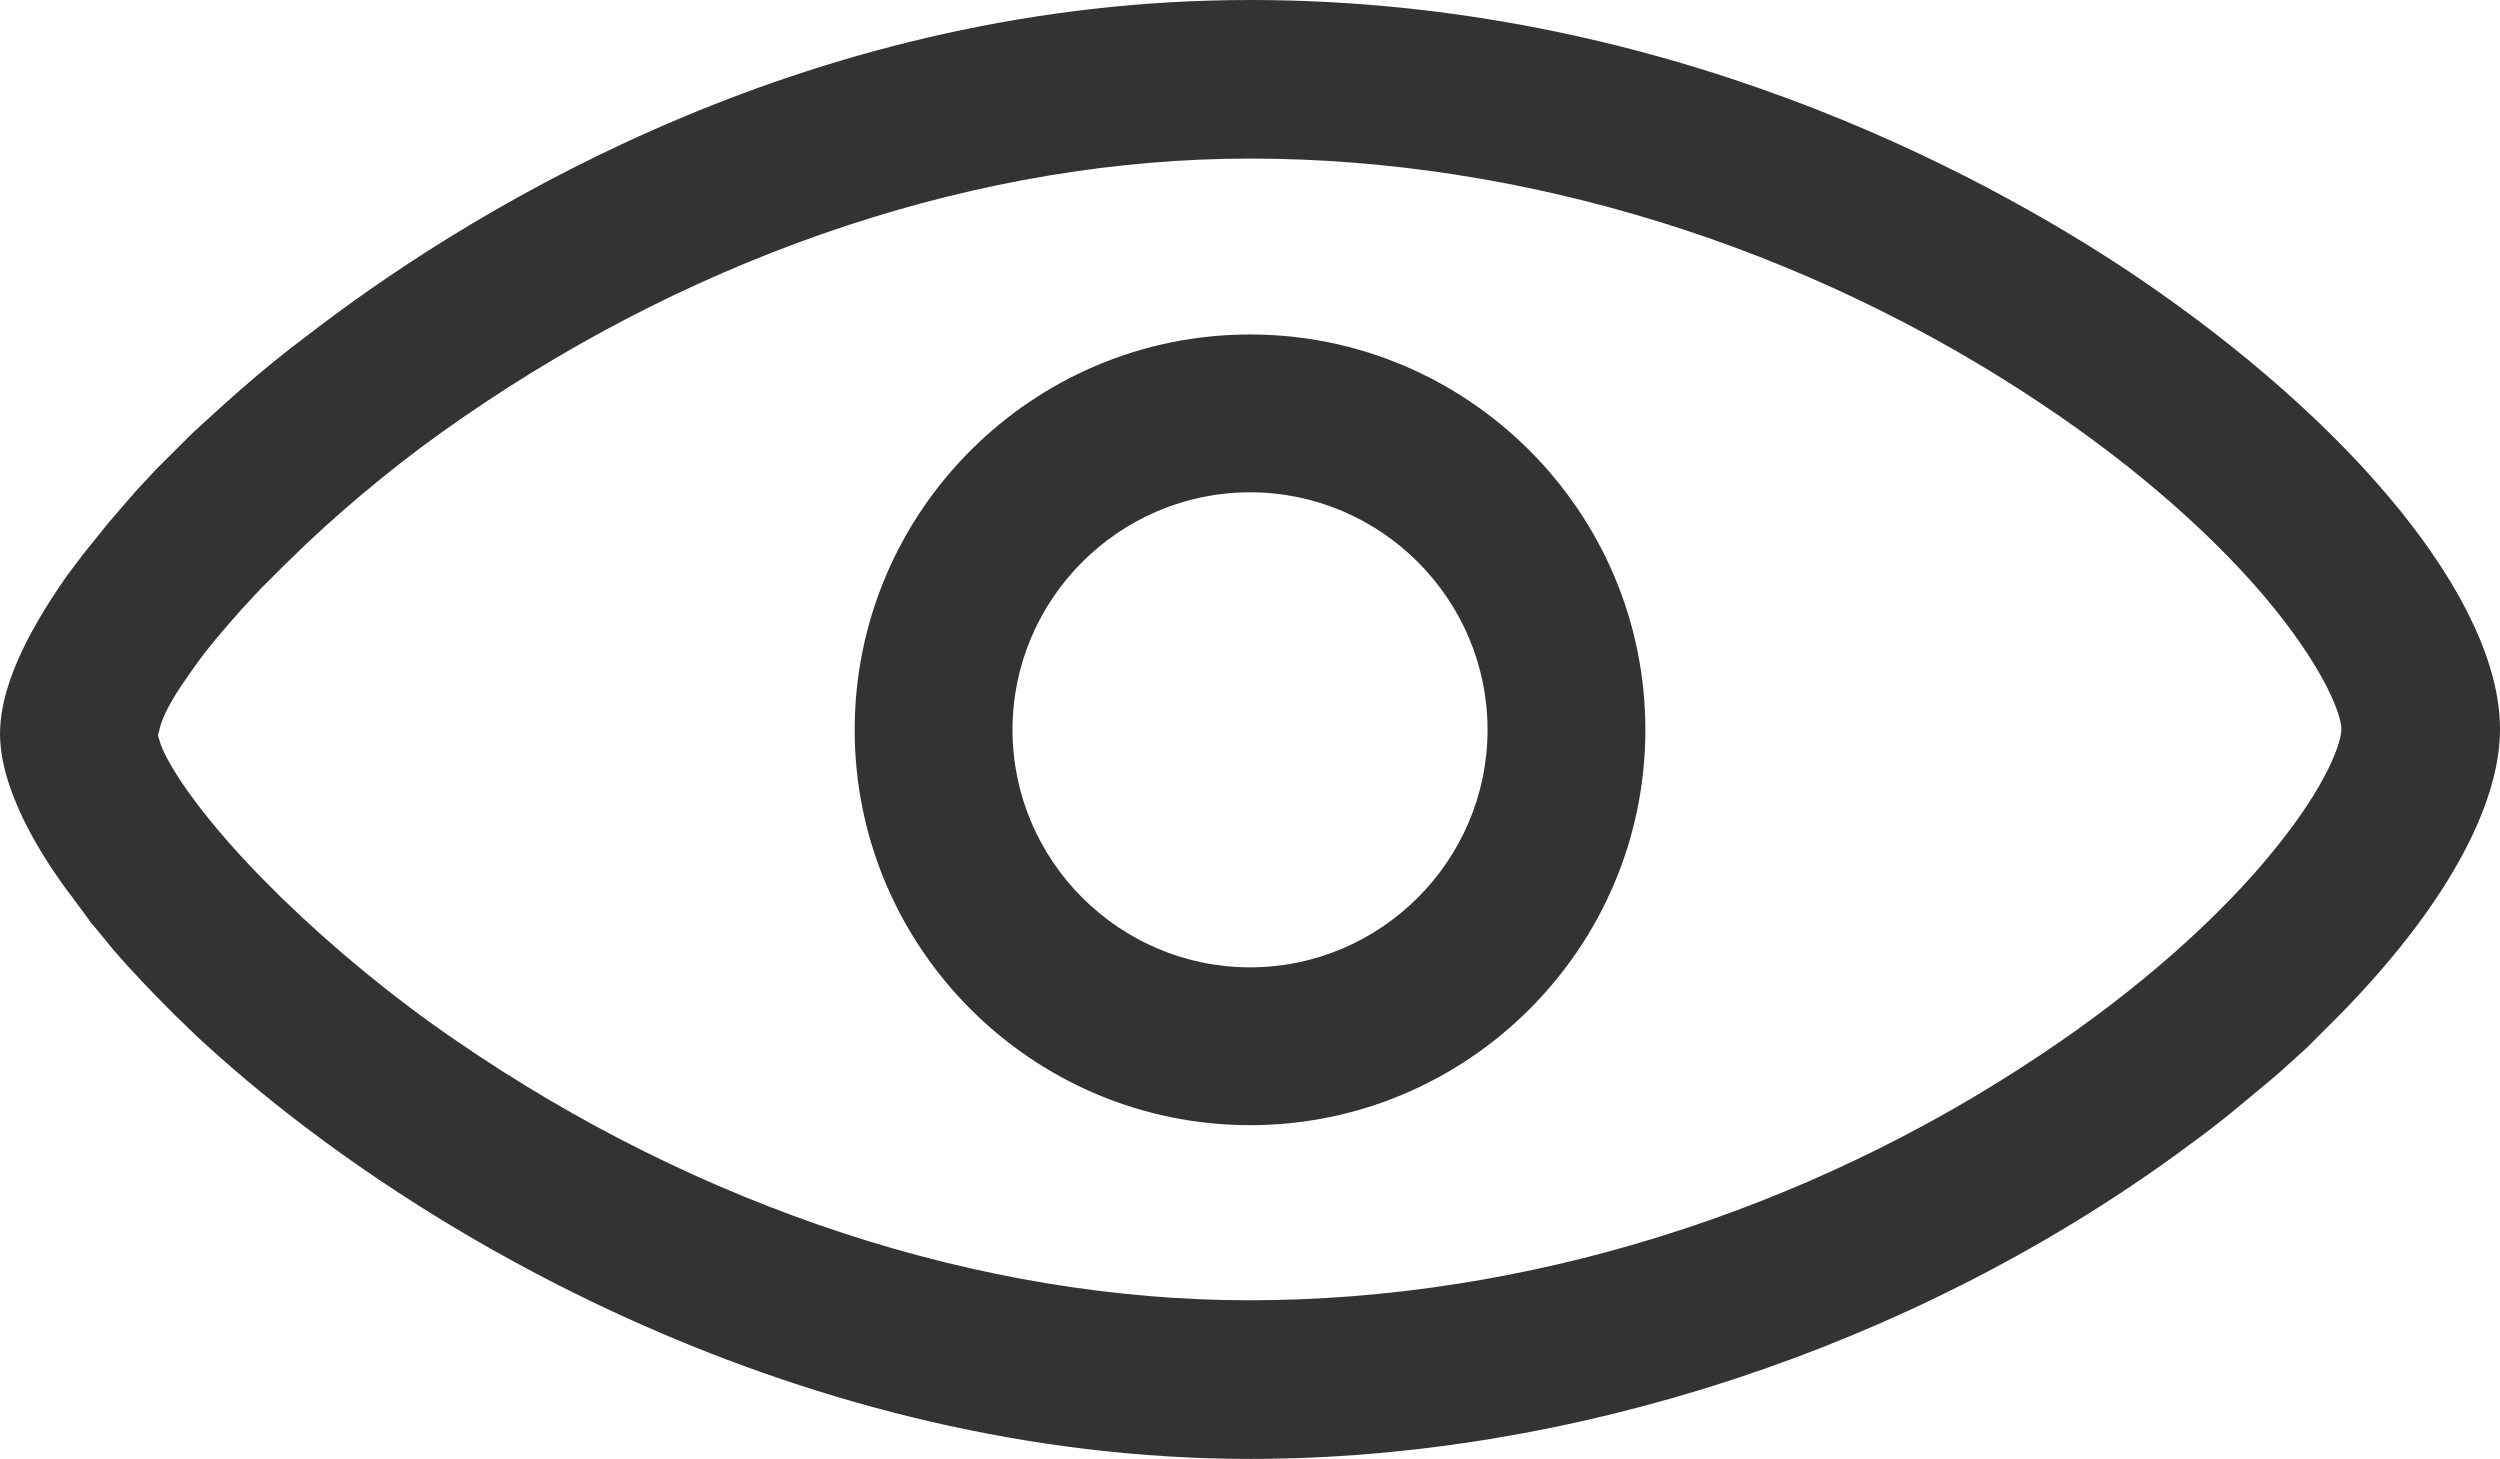 <svg xmlns="http://www.w3.org/2000/svg" xmlns:xlink="http://www.w3.org/1999/xlink" fill="none" version="1.1" width="44.002" height="25.678" viewBox="0 0 44.002 25.678"><g><path d="M22.002,25.678C14.249,25.678,7.344,21.841,3.468,18.243L3.071,17.859C2.687,17.476,2.317,17.092,1.999,16.722L1.695,16.351C1.642,16.285,1.589,16.232,1.549,16.166L1.285,15.809C0.676,15.015,-0.038,13.824,0.002,12.832C0.028,12.105,0.425,11.205,1.179,10.133L1.457,9.763L1.735,9.419C1.788,9.353,1.84,9.287,1.893,9.221L2.224,8.837L2.396,8.639L2.753,8.255L3.124,7.885C3.256,7.752,3.388,7.62,3.534,7.488L3.957,7.104C4.327,6.773,4.711,6.443,5.121,6.125L5.624,5.741C8.455,3.598,14.355,0,22.002,0C29.238,0,34.821,3.016,37.506,4.802C41.448,7.448,44.002,10.597,44.002,12.832C44.002,14.208,43.009,15.994,41.197,17.846L40.8,18.243L40.602,18.441L40.192,18.812C40.046,18.944,39.901,19.063,39.742,19.195L39.279,19.579C39.12,19.711,38.961,19.83,38.789,19.963L38.287,20.333C33.59,23.733,27.65,25.678,22.002,25.678ZM22.002,2.791C17.305,2.791,12.384,4.419,8.137,7.355C7.172,8.017,6.259,8.758,5.399,9.565L4.989,9.962C4.857,10.094,4.738,10.213,4.605,10.345L4.248,10.729C3.957,11.059,3.666,11.39,3.415,11.747L3.203,12.052C2.925,12.462,2.833,12.713,2.806,12.845L2.78,12.938L2.806,13.031C2.912,13.414,3.494,14.314,4.592,15.438L4.963,15.809C5.875,16.695,6.934,17.568,8.018,18.309C12.305,21.259,17.266,22.886,21.988,22.886C26.804,22.886,31.765,21.352,35.945,18.547C37.612,17.436,39.067,16.153,40.046,14.936C40.959,13.811,41.21,13.07,41.21,12.832C41.21,12.594,40.946,11.853,40.046,10.729C39.067,9.512,37.612,8.229,35.945,7.117C31.778,4.326,26.817,2.791,22.002,2.791ZM22.002,19.804C18.165,19.804,15.043,16.682,15.043,12.845C15.043,9.009,18.165,5.887,22.002,5.887C25.838,5.887,28.96,9.009,28.96,12.845C28.96,16.682,25.838,19.804,22.002,19.804ZM22.002,8.665C19.7,8.665,17.821,10.544,17.821,12.845C17.821,15.147,19.7,17.026,22.002,17.026C24.303,17.026,26.182,15.147,26.182,12.845C26.182,10.544,24.303,8.665,22.002,8.665Z" fill="#333333" fill-opacity="1"/></g></svg>